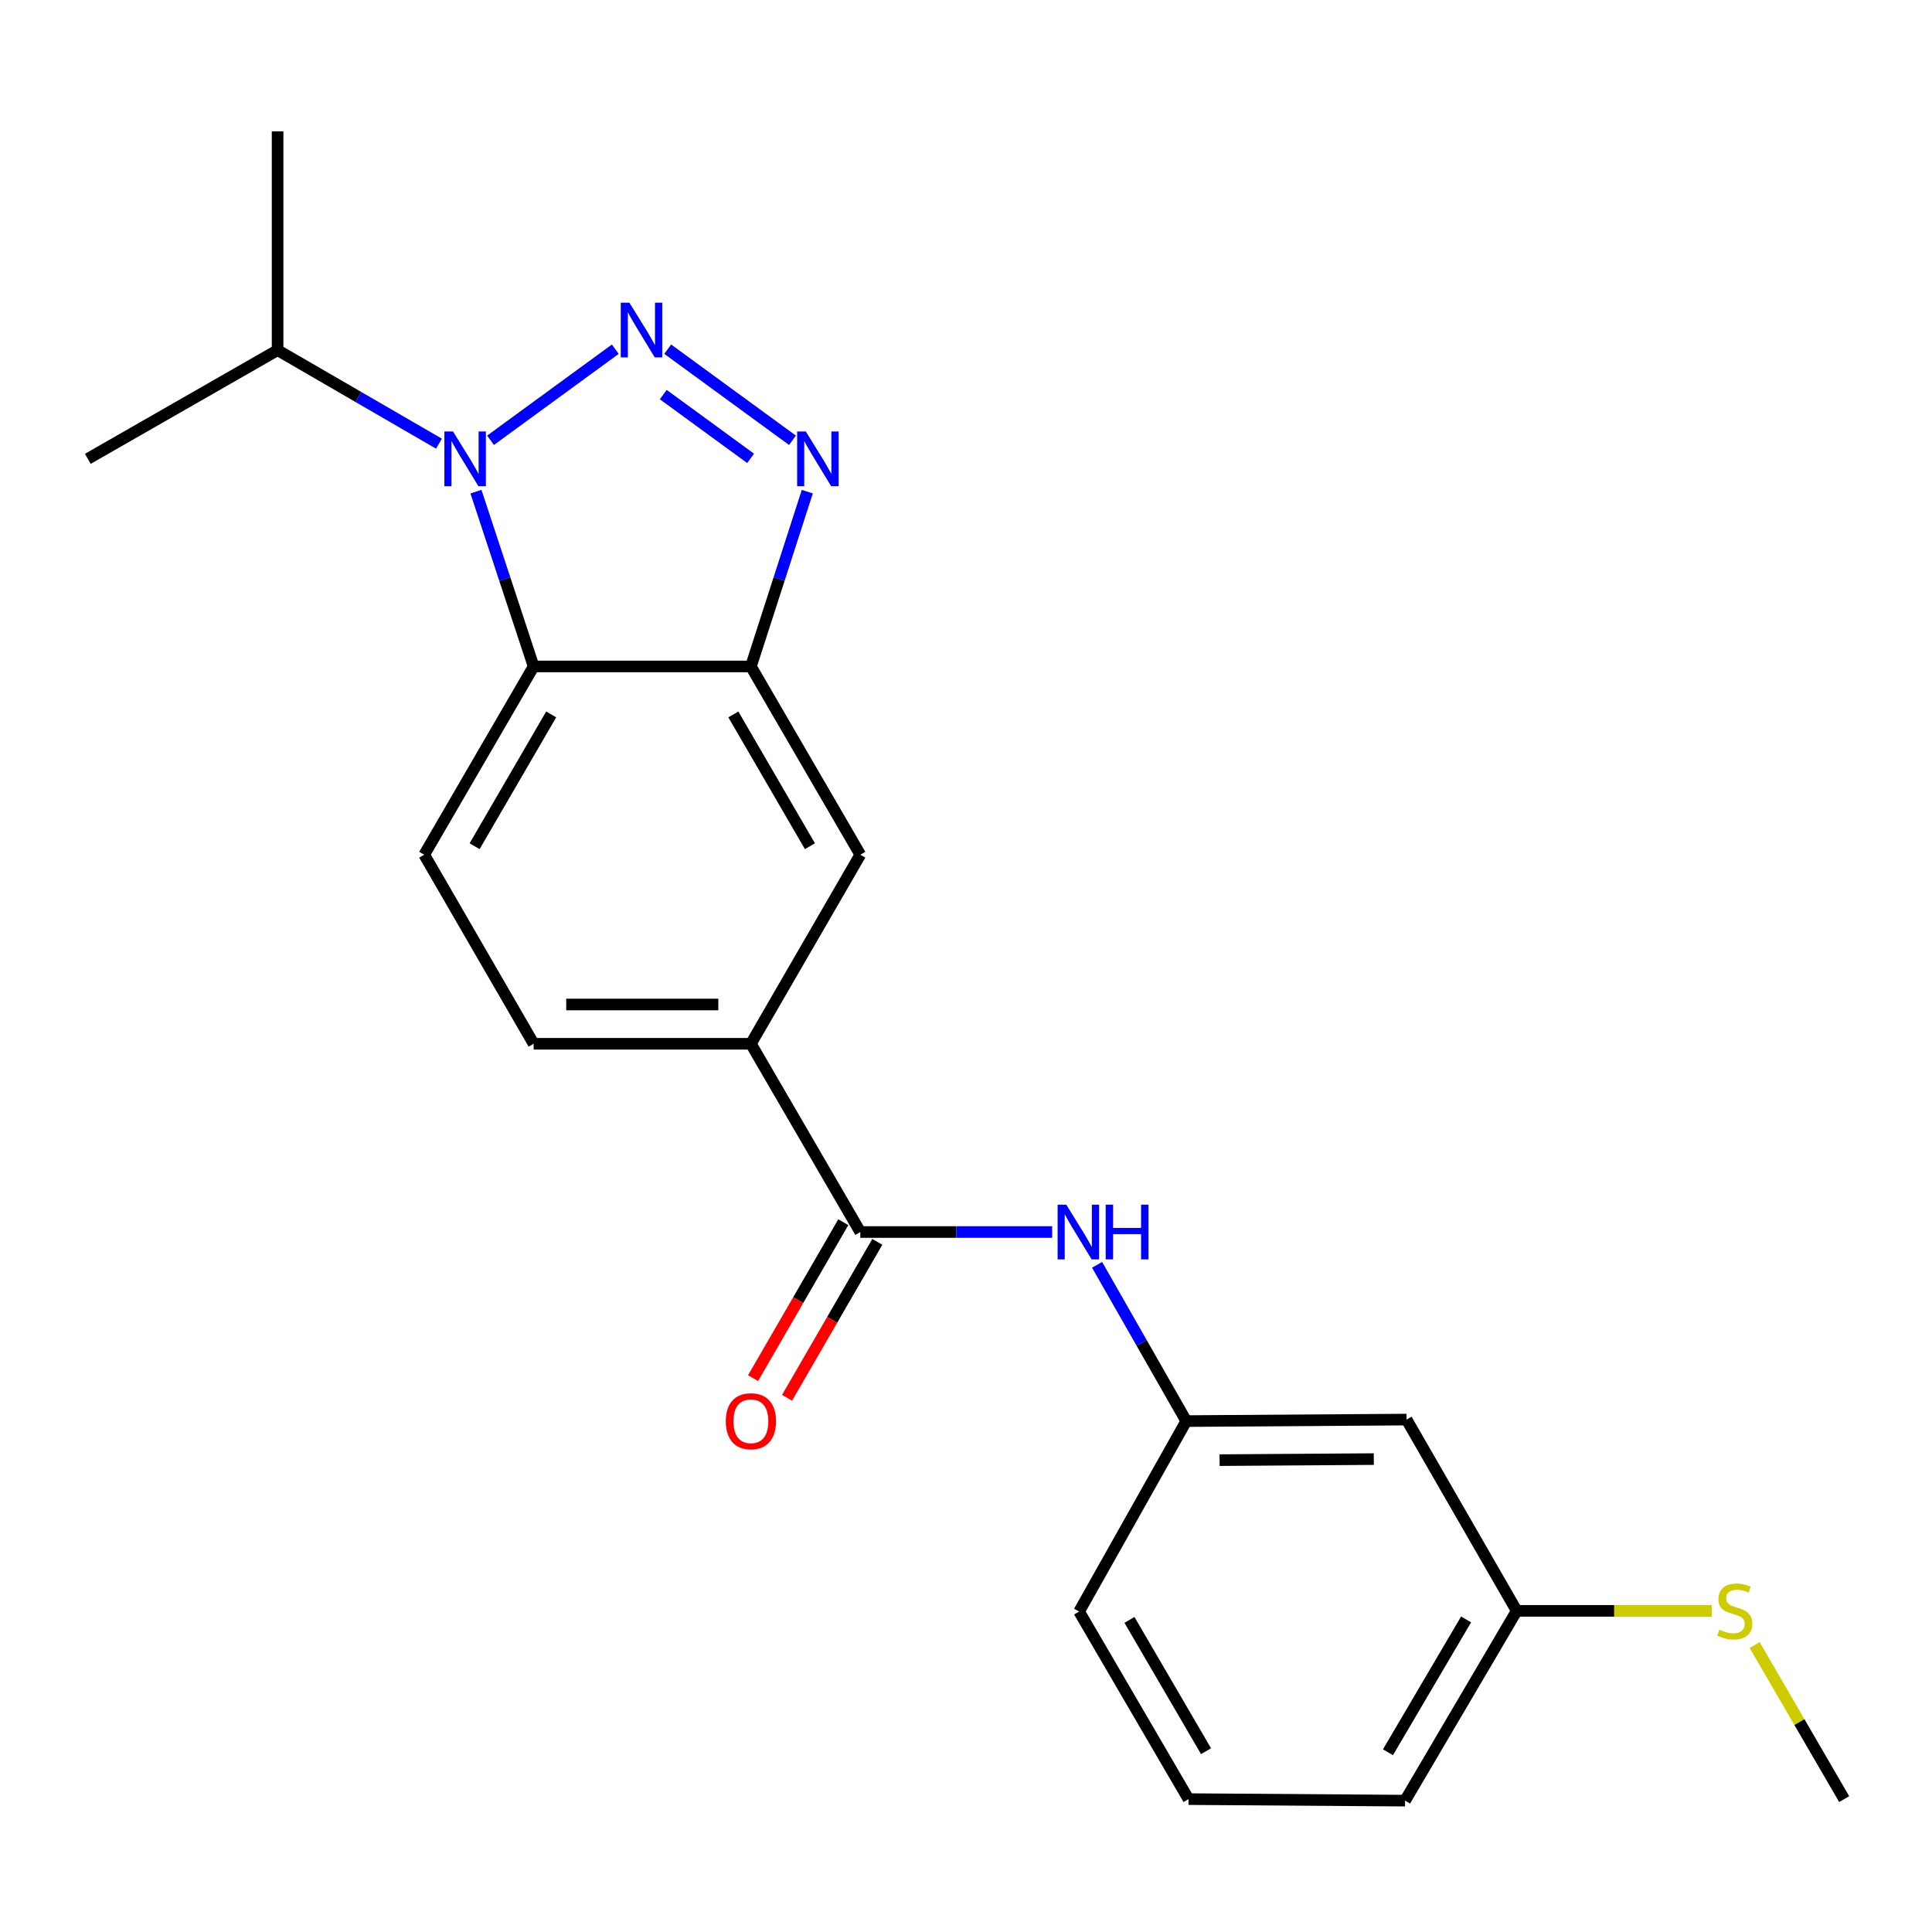 <?xml version='1.0' encoding='iso-8859-1'?>
<svg version='1.1' baseProfile='full'
              xmlns='http://www.w3.org/2000/svg'
                      xmlns:rdkit='http://www.rdkit.org/xml'
                      xmlns:xlink='http://www.w3.org/1999/xlink'
                  xml:space='preserve'
width='1000px' height='1000px' viewBox='0 0 1000 1000'>
<!-- END OF HEADER -->
<rect style='opacity:1.0;fill:#FFFFFF;stroke:none' width='1000' height='1000' x='0' y='0'> </rect>
<path class='bond-0' d='M 318.476,180.744 L 253.895,227.897' style='fill:none;fill-rule:evenodd;stroke:#0000FF;stroke-width:6px;stroke-linecap:butt;stroke-linejoin:miter;stroke-opacity:1' />
<path class='bond-1' d='M 345.608,180.744 L 410.189,227.897' style='fill:none;fill-rule:evenodd;stroke:#0000FF;stroke-width:6px;stroke-linecap:butt;stroke-linejoin:miter;stroke-opacity:1' />
<path class='bond-1' d='M 343.305,204.238 L 388.512,237.245' style='fill:none;fill-rule:evenodd;stroke:#0000FF;stroke-width:6px;stroke-linecap:butt;stroke-linejoin:miter;stroke-opacity:1' />
<path class='bond-2' d='M 246.355,254.484 L 261.28,299.719' style='fill:none;fill-rule:evenodd;stroke:#0000FF;stroke-width:6px;stroke-linecap:butt;stroke-linejoin:miter;stroke-opacity:1' />
<path class='bond-2' d='M 261.28,299.719 L 276.206,344.953' style='fill:none;fill-rule:evenodd;stroke:#000000;stroke-width:6px;stroke-linecap:butt;stroke-linejoin:miter;stroke-opacity:1' />
<path class='bond-12' d='M 227.204,229.646 L 185.444,205.444' style='fill:none;fill-rule:evenodd;stroke:#0000FF;stroke-width:6px;stroke-linecap:butt;stroke-linejoin:miter;stroke-opacity:1' />
<path class='bond-12' d='M 185.444,205.444 L 143.683,181.242' style='fill:none;fill-rule:evenodd;stroke:#000000;stroke-width:6px;stroke-linecap:butt;stroke-linejoin:miter;stroke-opacity:1' />
<path class='bond-3' d='M 417.856,254.478 L 403.262,299.716' style='fill:none;fill-rule:evenodd;stroke:#0000FF;stroke-width:6px;stroke-linecap:butt;stroke-linejoin:miter;stroke-opacity:1' />
<path class='bond-3' d='M 403.262,299.716 L 388.668,344.953' style='fill:none;fill-rule:evenodd;stroke:#000000;stroke-width:6px;stroke-linecap:butt;stroke-linejoin:miter;stroke-opacity:1' />
<path class='bond-8' d='M 276.206,344.953 L 219.58,442.402' style='fill:none;fill-rule:evenodd;stroke:#000000;stroke-width:6px;stroke-linecap:butt;stroke-linejoin:miter;stroke-opacity:1' />
<path class='bond-8' d='M 285.292,369.786 L 245.654,438' style='fill:none;fill-rule:evenodd;stroke:#000000;stroke-width:6px;stroke-linecap:butt;stroke-linejoin:miter;stroke-opacity:1' />
<path class='bond-22' d='M 276.206,344.953 L 388.668,344.953' style='fill:none;fill-rule:evenodd;stroke:#000000;stroke-width:6px;stroke-linecap:butt;stroke-linejoin:miter;stroke-opacity:1' />
<path class='bond-7' d='M 388.668,344.953 L 445.294,442.402' style='fill:none;fill-rule:evenodd;stroke:#000000;stroke-width:6px;stroke-linecap:butt;stroke-linejoin:miter;stroke-opacity:1' />
<path class='bond-7' d='M 379.582,369.786 L 419.22,438' style='fill:none;fill-rule:evenodd;stroke:#000000;stroke-width:6px;stroke-linecap:butt;stroke-linejoin:miter;stroke-opacity:1' />
<path class='bond-4' d='M 445.294,637.697 L 388.668,540.258' style='fill:none;fill-rule:evenodd;stroke:#000000;stroke-width:6px;stroke-linecap:butt;stroke-linejoin:miter;stroke-opacity:1' />
<path class='bond-6' d='M 445.294,637.697 L 494.947,637.697' style='fill:none;fill-rule:evenodd;stroke:#000000;stroke-width:6px;stroke-linecap:butt;stroke-linejoin:miter;stroke-opacity:1' />
<path class='bond-6' d='M 494.947,637.697 L 544.601,637.697' style='fill:none;fill-rule:evenodd;stroke:#0000FF;stroke-width:6px;stroke-linecap:butt;stroke-linejoin:miter;stroke-opacity:1' />
<path class='bond-10' d='M 436.495,632.605 L 413.143,672.96' style='fill:none;fill-rule:evenodd;stroke:#000000;stroke-width:6px;stroke-linecap:butt;stroke-linejoin:miter;stroke-opacity:1' />
<path class='bond-10' d='M 413.143,672.96 L 389.791,713.314' style='fill:none;fill-rule:evenodd;stroke:#FF0000;stroke-width:6px;stroke-linecap:butt;stroke-linejoin:miter;stroke-opacity:1' />
<path class='bond-10' d='M 454.093,642.788 L 430.741,683.143' style='fill:none;fill-rule:evenodd;stroke:#000000;stroke-width:6px;stroke-linecap:butt;stroke-linejoin:miter;stroke-opacity:1' />
<path class='bond-10' d='M 430.741,683.143 L 407.389,723.498' style='fill:none;fill-rule:evenodd;stroke:#FF0000;stroke-width:6px;stroke-linecap:butt;stroke-linejoin:miter;stroke-opacity:1' />
<path class='bond-5' d='M 388.668,540.258 L 445.294,442.402' style='fill:none;fill-rule:evenodd;stroke:#000000;stroke-width:6px;stroke-linecap:butt;stroke-linejoin:miter;stroke-opacity:1' />
<path class='bond-23' d='M 388.668,540.258 L 276.206,540.258' style='fill:none;fill-rule:evenodd;stroke:#000000;stroke-width:6px;stroke-linecap:butt;stroke-linejoin:miter;stroke-opacity:1' />
<path class='bond-23' d='M 371.799,519.926 L 293.076,519.926' style='fill:none;fill-rule:evenodd;stroke:#000000;stroke-width:6px;stroke-linecap:butt;stroke-linejoin:miter;stroke-opacity:1' />
<path class='bond-9' d='M 567.851,654.673 L 590.93,695.113' style='fill:none;fill-rule:evenodd;stroke:#0000FF;stroke-width:6px;stroke-linecap:butt;stroke-linejoin:miter;stroke-opacity:1' />
<path class='bond-9' d='M 590.93,695.113 L 614.009,735.553' style='fill:none;fill-rule:evenodd;stroke:#000000;stroke-width:6px;stroke-linecap:butt;stroke-linejoin:miter;stroke-opacity:1' />
<path class='bond-11' d='M 219.58,442.402 L 276.206,540.258' style='fill:none;fill-rule:evenodd;stroke:#000000;stroke-width:6px;stroke-linecap:butt;stroke-linejoin:miter;stroke-opacity:1' />
<path class='bond-13' d='M 614.009,735.553 L 728.041,734.773' style='fill:none;fill-rule:evenodd;stroke:#000000;stroke-width:6px;stroke-linecap:butt;stroke-linejoin:miter;stroke-opacity:1' />
<path class='bond-13' d='M 631.253,755.768 L 711.075,755.222' style='fill:none;fill-rule:evenodd;stroke:#000000;stroke-width:6px;stroke-linecap:butt;stroke-linejoin:miter;stroke-opacity:1' />
<path class='bond-17' d='M 614.009,735.553 L 558.546,834.143' style='fill:none;fill-rule:evenodd;stroke:#000000;stroke-width:6px;stroke-linecap:butt;stroke-linejoin:miter;stroke-opacity:1' />
<path class='bond-20' d='M 143.683,181.242 L 143.683,67.99' style='fill:none;fill-rule:evenodd;stroke:#000000;stroke-width:6px;stroke-linecap:butt;stroke-linejoin:miter;stroke-opacity:1' />
<path class='bond-21' d='M 143.683,181.242 L 45.455,237.495' style='fill:none;fill-rule:evenodd;stroke:#000000;stroke-width:6px;stroke-linecap:butt;stroke-linejoin:miter;stroke-opacity:1' />
<path class='bond-14' d='M 728.041,734.773 L 785.04,833.781' style='fill:none;fill-rule:evenodd;stroke:#000000;stroke-width:6px;stroke-linecap:butt;stroke-linejoin:miter;stroke-opacity:1' />
<path class='bond-15' d='M 785.04,833.781 L 835.529,833.781' style='fill:none;fill-rule:evenodd;stroke:#000000;stroke-width:6px;stroke-linecap:butt;stroke-linejoin:miter;stroke-opacity:1' />
<path class='bond-15' d='M 835.529,833.781 L 886.017,833.781' style='fill:none;fill-rule:evenodd;stroke:#CCCC00;stroke-width:6px;stroke-linecap:butt;stroke-linejoin:miter;stroke-opacity:1' />
<path class='bond-24' d='M 785.04,833.781 L 727.261,932.01' style='fill:none;fill-rule:evenodd;stroke:#000000;stroke-width:6px;stroke-linecap:butt;stroke-linejoin:miter;stroke-opacity:1' />
<path class='bond-24' d='M 758.847,838.207 L 718.403,906.967' style='fill:none;fill-rule:evenodd;stroke:#000000;stroke-width:6px;stroke-linecap:butt;stroke-linejoin:miter;stroke-opacity:1' />
<path class='bond-19' d='M 908.204,851.479 L 931.375,891.349' style='fill:none;fill-rule:evenodd;stroke:#CCCC00;stroke-width:6px;stroke-linecap:butt;stroke-linejoin:miter;stroke-opacity:1' />
<path class='bond-19' d='M 931.375,891.349 L 954.545,931.22' style='fill:none;fill-rule:evenodd;stroke:#000000;stroke-width:6px;stroke-linecap:butt;stroke-linejoin:miter;stroke-opacity:1' />
<path class='bond-16' d='M 615.173,931.22 L 558.546,834.143' style='fill:none;fill-rule:evenodd;stroke:#000000;stroke-width:6px;stroke-linecap:butt;stroke-linejoin:miter;stroke-opacity:1' />
<path class='bond-16' d='M 624.242,906.413 L 584.603,838.46' style='fill:none;fill-rule:evenodd;stroke:#000000;stroke-width:6px;stroke-linecap:butt;stroke-linejoin:miter;stroke-opacity:1' />
<path class='bond-18' d='M 615.173,931.22 L 727.261,932.01' style='fill:none;fill-rule:evenodd;stroke:#000000;stroke-width:6px;stroke-linecap:butt;stroke-linejoin:miter;stroke-opacity:1' />
<path  class='atom-0' d='M 325.782 156.679
L 335.062 171.679
Q 335.982 173.159, 337.462 175.839
Q 338.942 178.519, 339.022 178.679
L 339.022 156.679
L 342.782 156.679
L 342.782 184.999
L 338.902 184.999
L 328.942 168.599
Q 327.782 166.679, 326.542 164.479
Q 325.342 162.279, 324.982 161.599
L 324.982 184.999
L 321.302 184.999
L 321.302 156.679
L 325.782 156.679
' fill='#0000FF'/>
<path  class='atom-1' d='M 234.489 223.335
L 243.769 238.335
Q 244.689 239.815, 246.169 242.495
Q 247.649 245.175, 247.729 245.335
L 247.729 223.335
L 251.489 223.335
L 251.489 251.655
L 247.609 251.655
L 237.649 235.255
Q 236.489 233.335, 235.249 231.135
Q 234.049 228.935, 233.689 228.255
L 233.689 251.655
L 230.009 251.655
L 230.009 223.335
L 234.489 223.335
' fill='#0000FF'/>
<path  class='atom-2' d='M 417.075 223.335
L 426.355 238.335
Q 427.275 239.815, 428.755 242.495
Q 430.235 245.175, 430.315 245.335
L 430.315 223.335
L 434.075 223.335
L 434.075 251.655
L 430.195 251.655
L 420.235 235.255
Q 419.075 233.335, 417.835 231.135
Q 416.635 228.935, 416.275 228.255
L 416.275 251.655
L 412.595 251.655
L 412.595 223.335
L 417.075 223.335
' fill='#0000FF'/>
<path  class='atom-7' d='M 551.902 623.537
L 561.182 638.537
Q 562.102 640.017, 563.582 642.697
Q 565.062 645.377, 565.142 645.537
L 565.142 623.537
L 568.902 623.537
L 568.902 651.857
L 565.022 651.857
L 555.062 635.457
Q 553.902 633.537, 552.662 631.337
Q 551.462 629.137, 551.102 628.457
L 551.102 651.857
L 547.422 651.857
L 547.422 623.537
L 551.902 623.537
' fill='#0000FF'/>
<path  class='atom-7' d='M 572.302 623.537
L 576.142 623.537
L 576.142 635.577
L 590.622 635.577
L 590.622 623.537
L 594.462 623.537
L 594.462 651.857
L 590.622 651.857
L 590.622 638.777
L 576.142 638.777
L 576.142 651.857
L 572.302 651.857
L 572.302 623.537
' fill='#0000FF'/>
<path  class='atom-11' d='M 375.668 735.633
Q 375.668 728.833, 379.028 725.033
Q 382.388 721.233, 388.668 721.233
Q 394.948 721.233, 398.308 725.033
Q 401.668 728.833, 401.668 735.633
Q 401.668 742.513, 398.268 746.433
Q 394.868 750.313, 388.668 750.313
Q 382.428 750.313, 379.028 746.433
Q 375.668 742.553, 375.668 735.633
M 388.668 747.113
Q 392.988 747.113, 395.308 744.233
Q 397.668 741.313, 397.668 735.633
Q 397.668 730.073, 395.308 727.273
Q 392.988 724.433, 388.668 724.433
Q 384.348 724.433, 381.988 727.233
Q 379.668 730.033, 379.668 735.633
Q 379.668 741.353, 381.988 744.233
Q 384.348 747.113, 388.668 747.113
' fill='#FF0000'/>
<path  class='atom-16' d='M 889.919 843.501
Q 890.239 843.621, 891.559 844.181
Q 892.879 844.741, 894.319 845.101
Q 895.799 845.421, 897.239 845.421
Q 899.919 845.421, 901.479 844.141
Q 903.039 842.821, 903.039 840.541
Q 903.039 838.981, 902.239 838.021
Q 901.479 837.061, 900.279 836.541
Q 899.079 836.021, 897.079 835.421
Q 894.559 834.661, 893.039 833.941
Q 891.559 833.221, 890.479 831.701
Q 889.439 830.181, 889.439 827.621
Q 889.439 824.061, 891.839 821.861
Q 894.279 819.661, 899.079 819.661
Q 902.359 819.661, 906.079 821.221
L 905.159 824.301
Q 901.759 822.901, 899.199 822.901
Q 896.439 822.901, 894.919 824.061
Q 893.399 825.181, 893.439 827.141
Q 893.439 828.661, 894.199 829.581
Q 894.999 830.501, 896.119 831.021
Q 897.279 831.541, 899.199 832.141
Q 901.759 832.941, 903.279 833.741
Q 904.799 834.541, 905.879 836.181
Q 906.999 837.781, 906.999 840.541
Q 906.999 844.461, 904.359 846.581
Q 901.759 848.661, 897.399 848.661
Q 894.879 848.661, 892.959 848.101
Q 891.079 847.581, 888.839 846.661
L 889.919 843.501
' fill='#CCCC00'/>
</svg>
